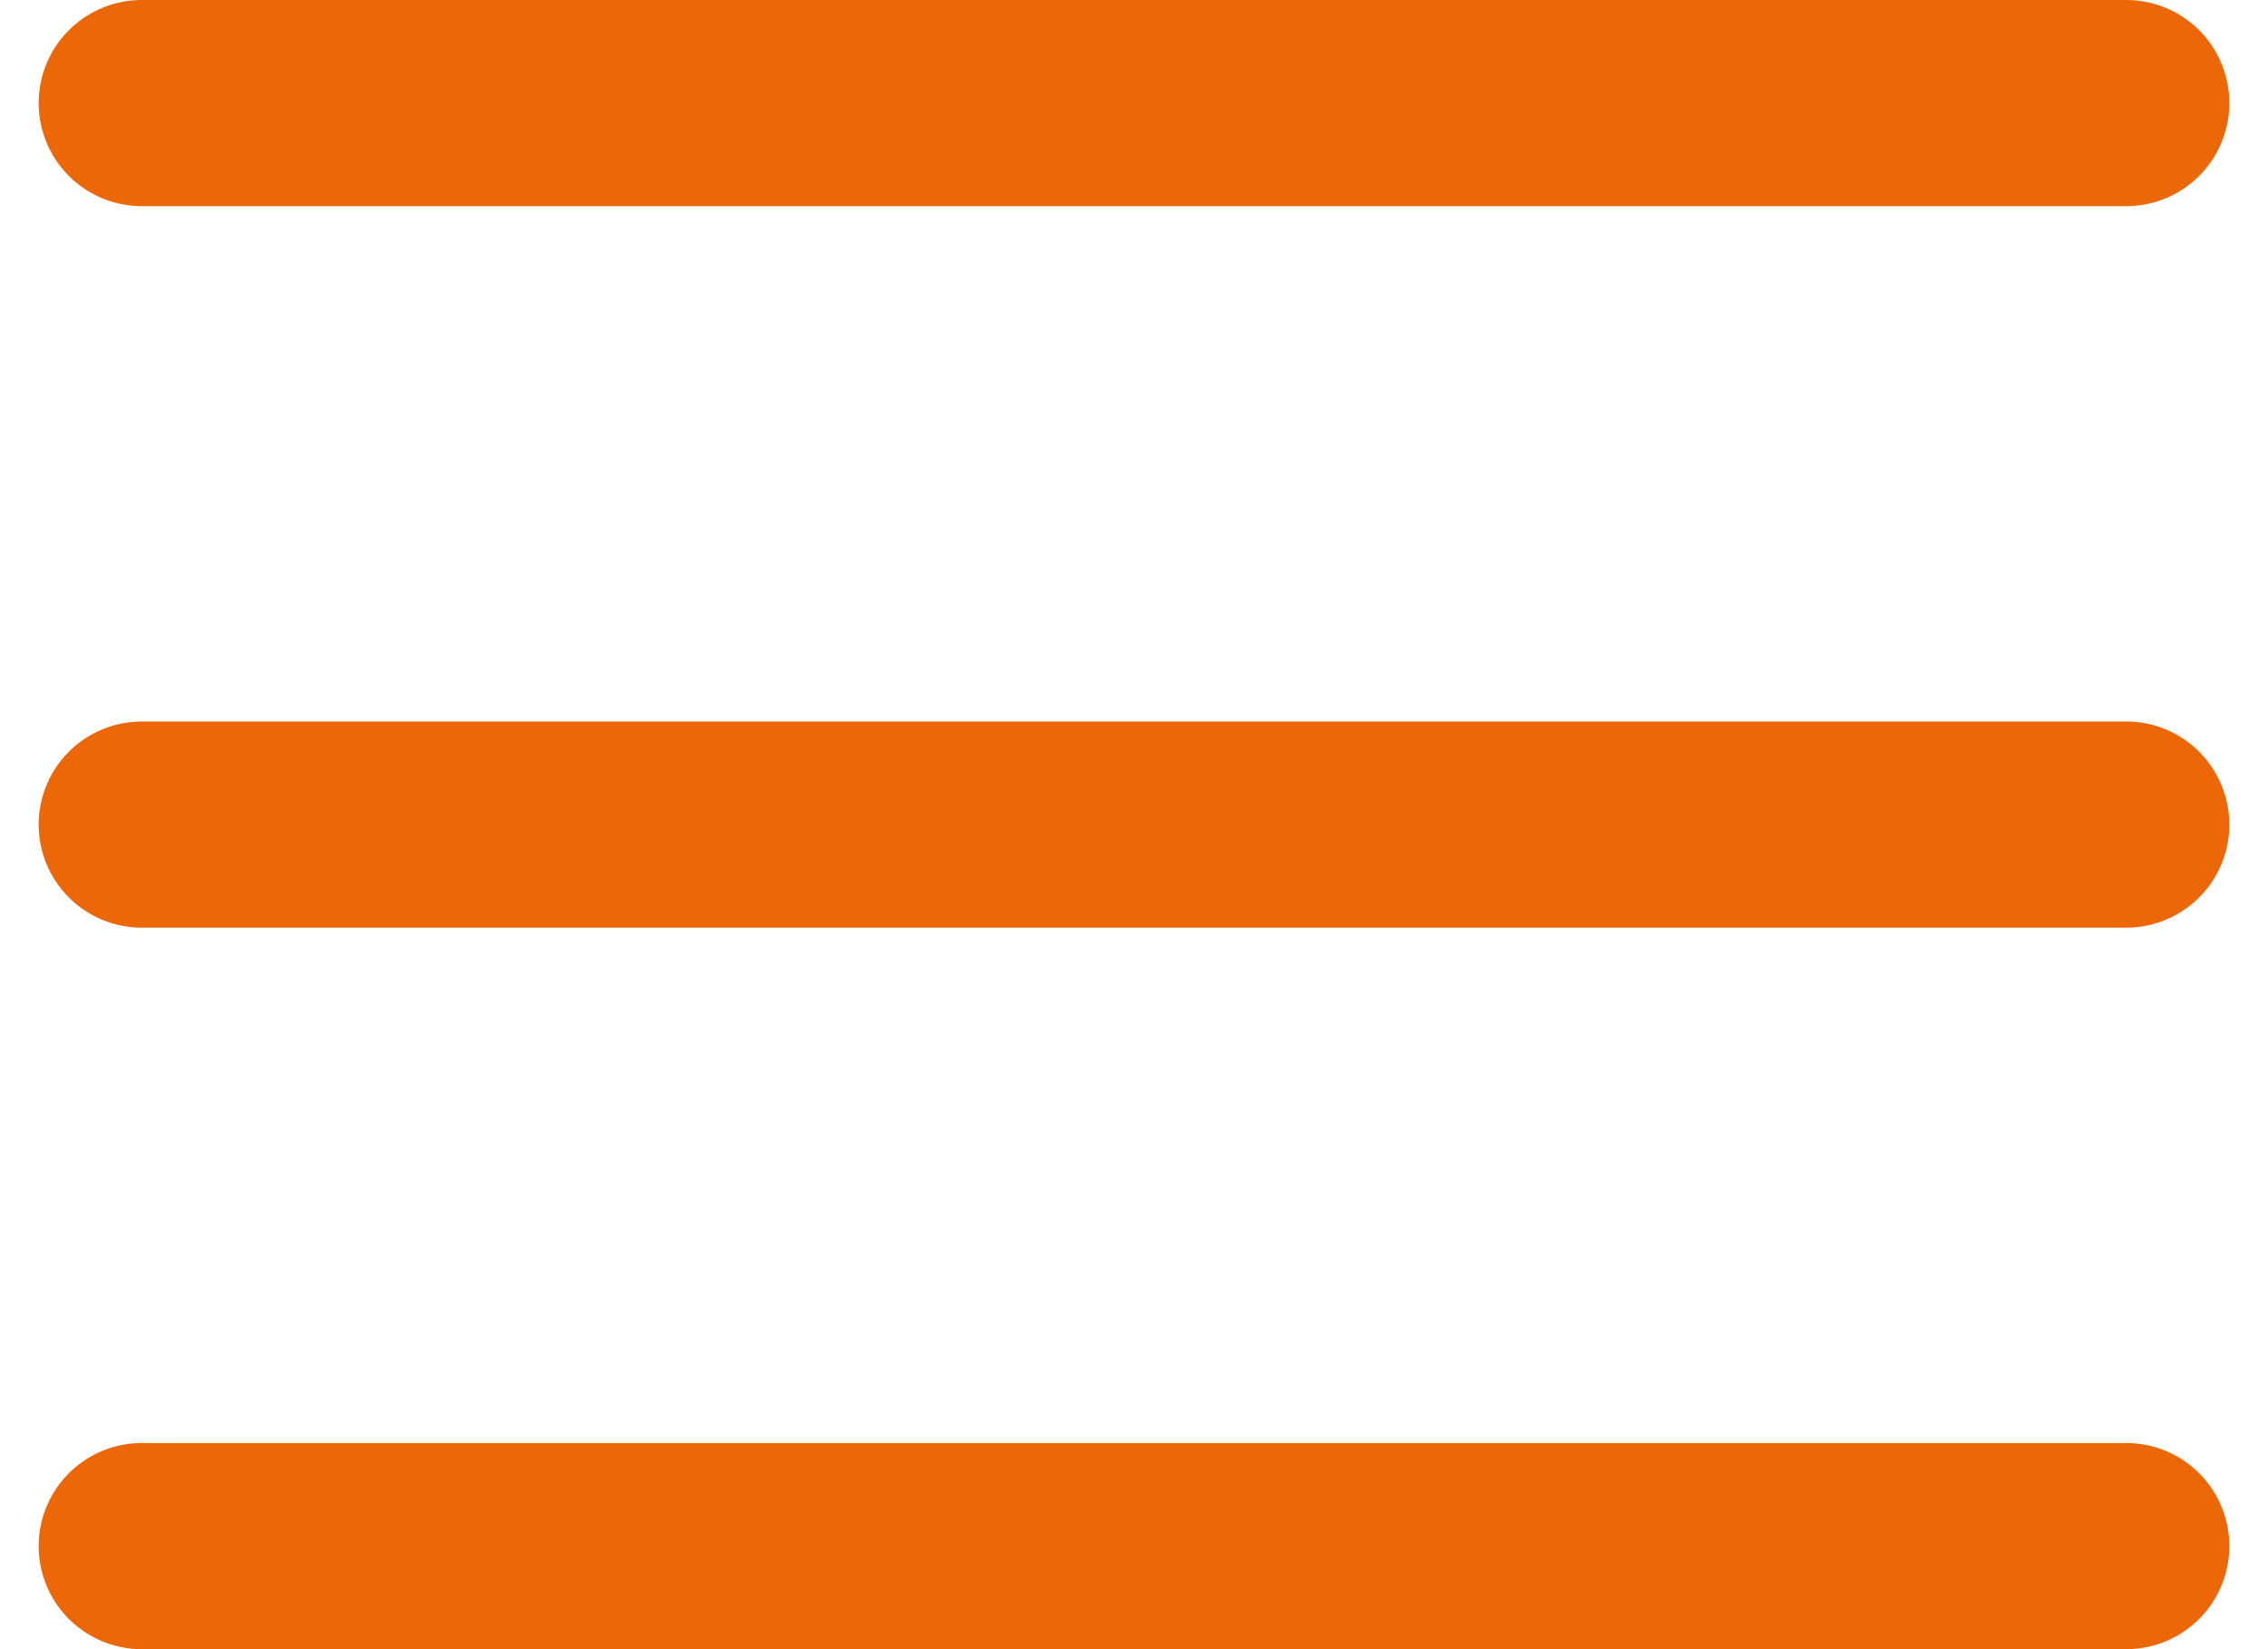 <svg width="22" height="16" viewBox="0 0 22 16" fill="#EC6708" xmlns="http://www.w3.org/2000/svg">
<path d="M1.375 8H20.625" stroke="#EC6708" stroke-width="2" stroke-linecap="round" stroke-linejoin="round"/>
<path d="M1.375 1H20.625" stroke="#EC6708" stroke-width="2" stroke-linecap="round" stroke-linejoin="round"/>
<path d="M1.375 15H20.625" stroke="#EC6708" stroke-width="2" stroke-linecap="round" stroke-linejoin="round"/>
</svg>
